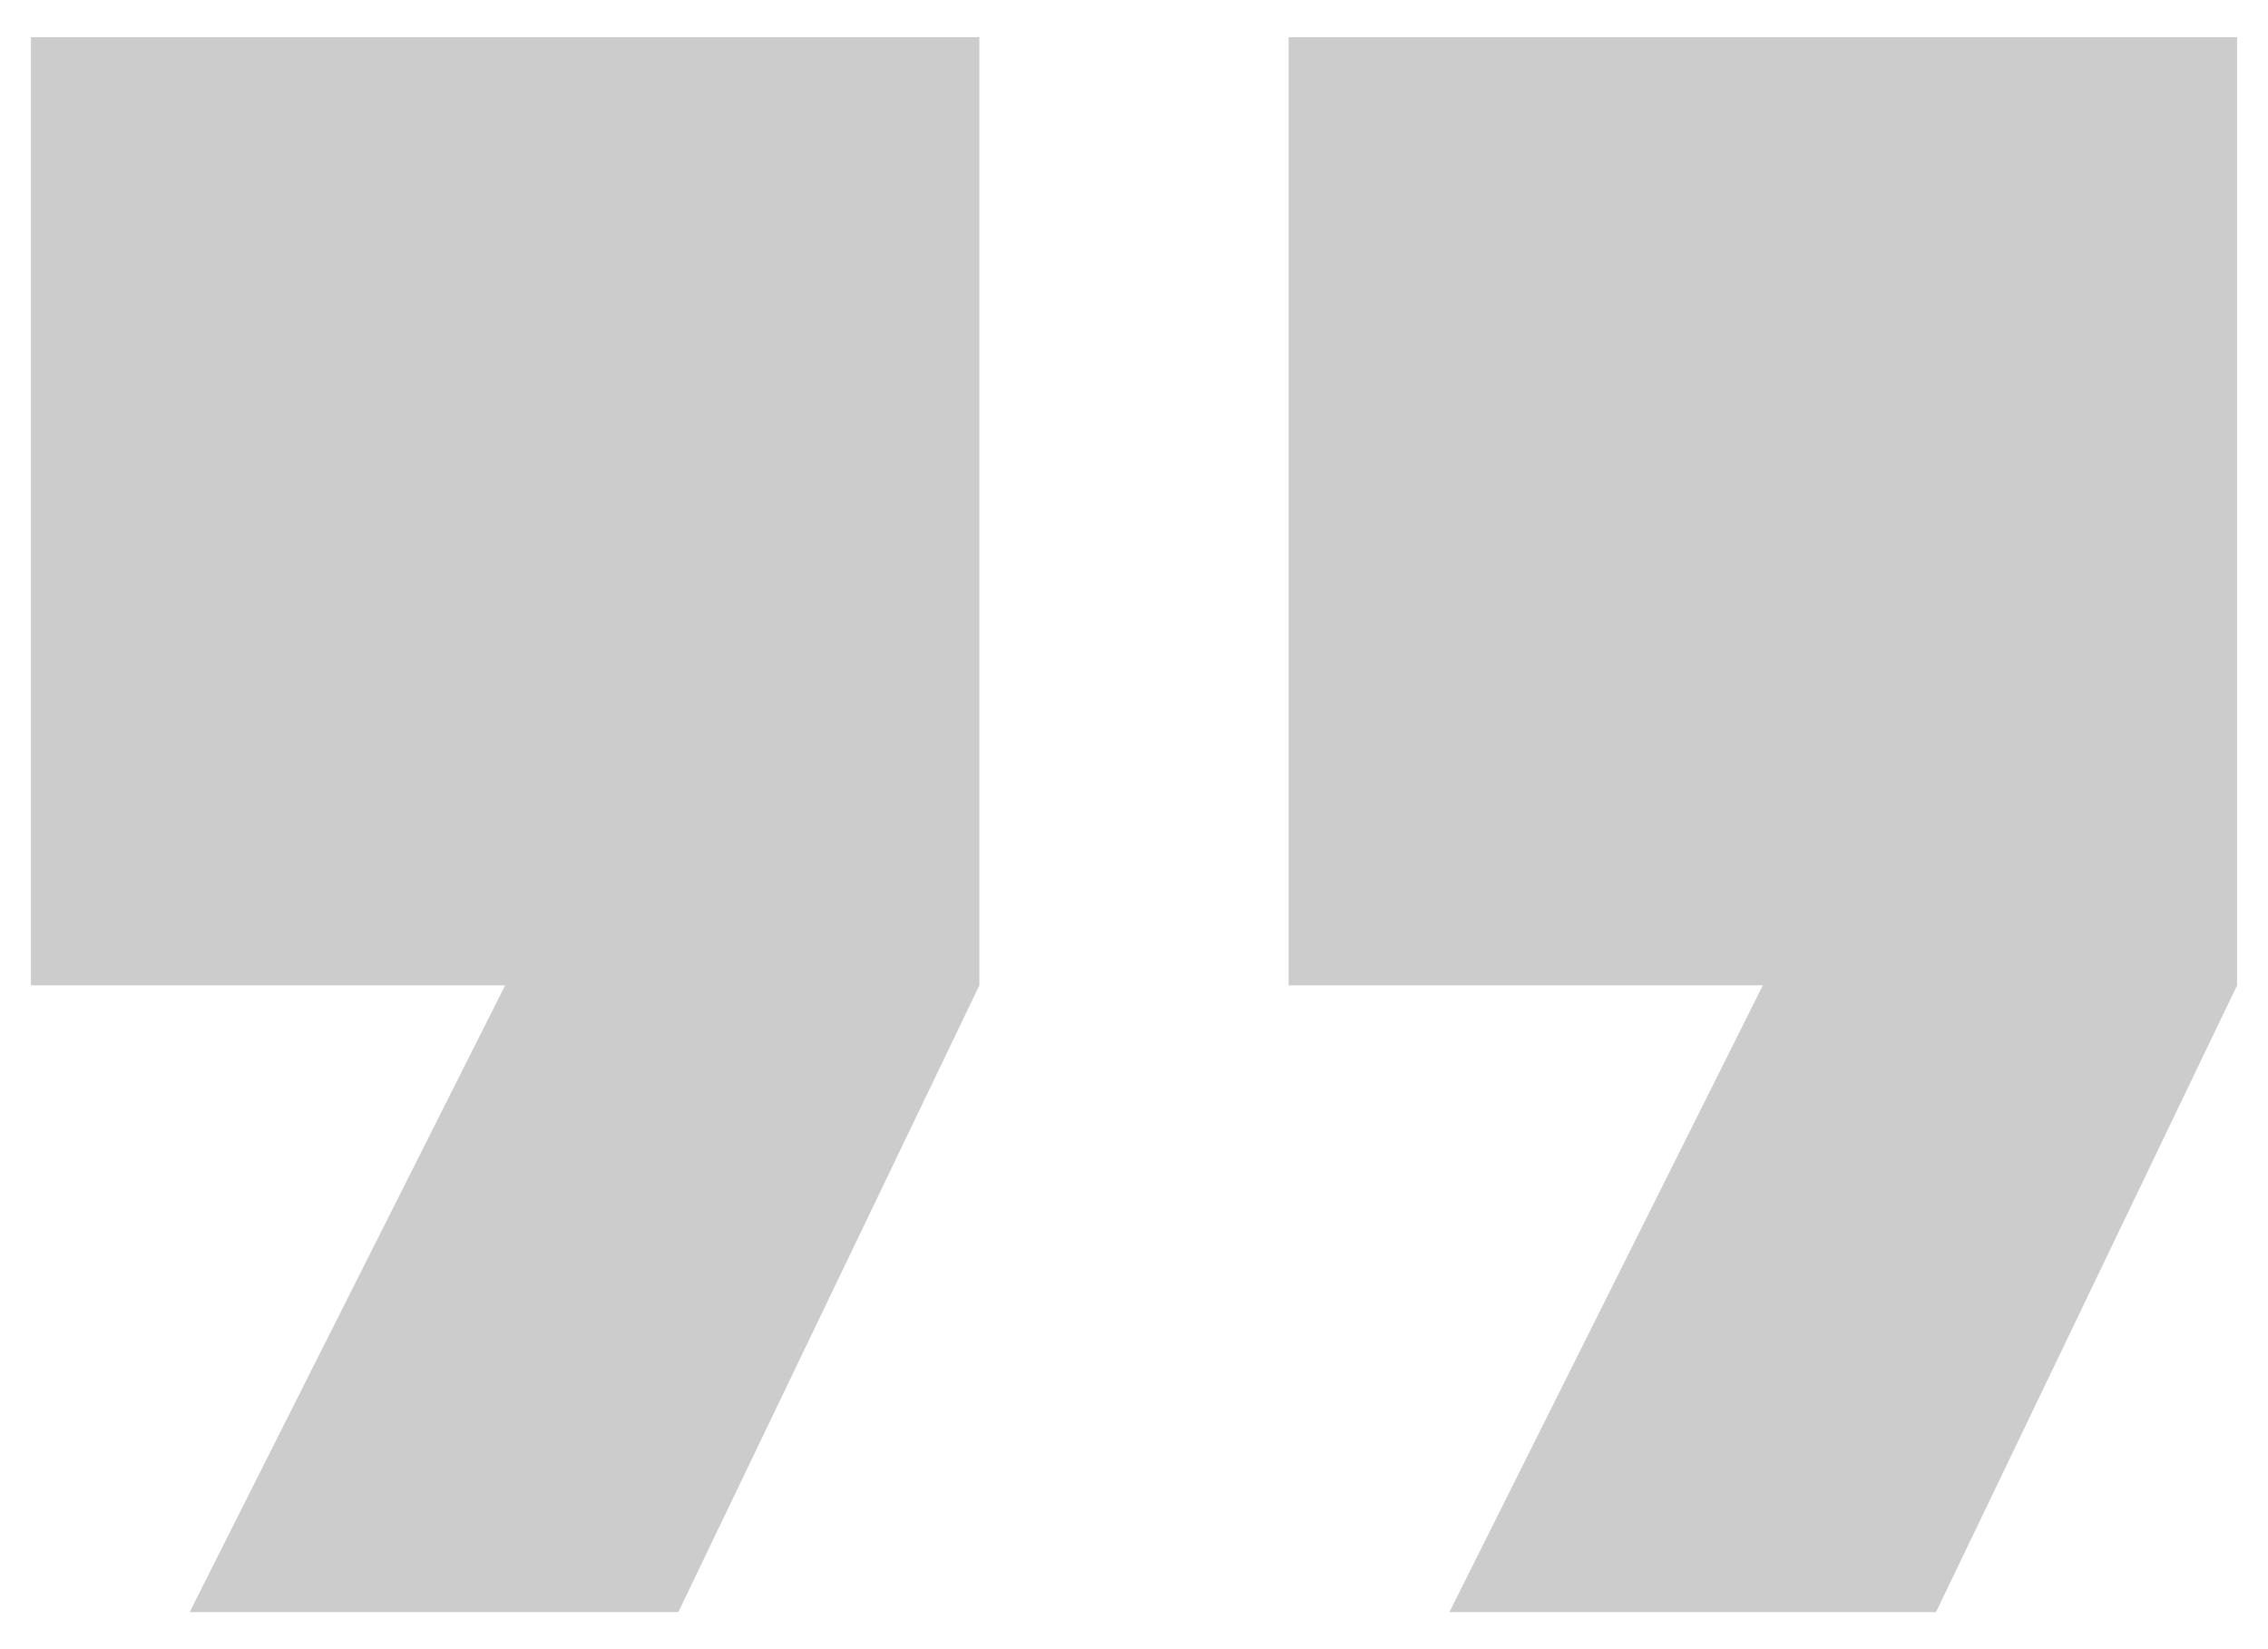 <svg version="1.1" id="Layer_2" xmlns="http://www.w3.org/2000/svg" x="0" y="0" viewBox="0 0 110 80" xml:space="preserve"><path d="M62.5 1.8v46h23L70.3 78.2h23.6l14.6-30.4v-46zm-61 0v46h23L9.2 78.2h23.7l14.6-30.4v-46z" opacity=".2"/></svg>